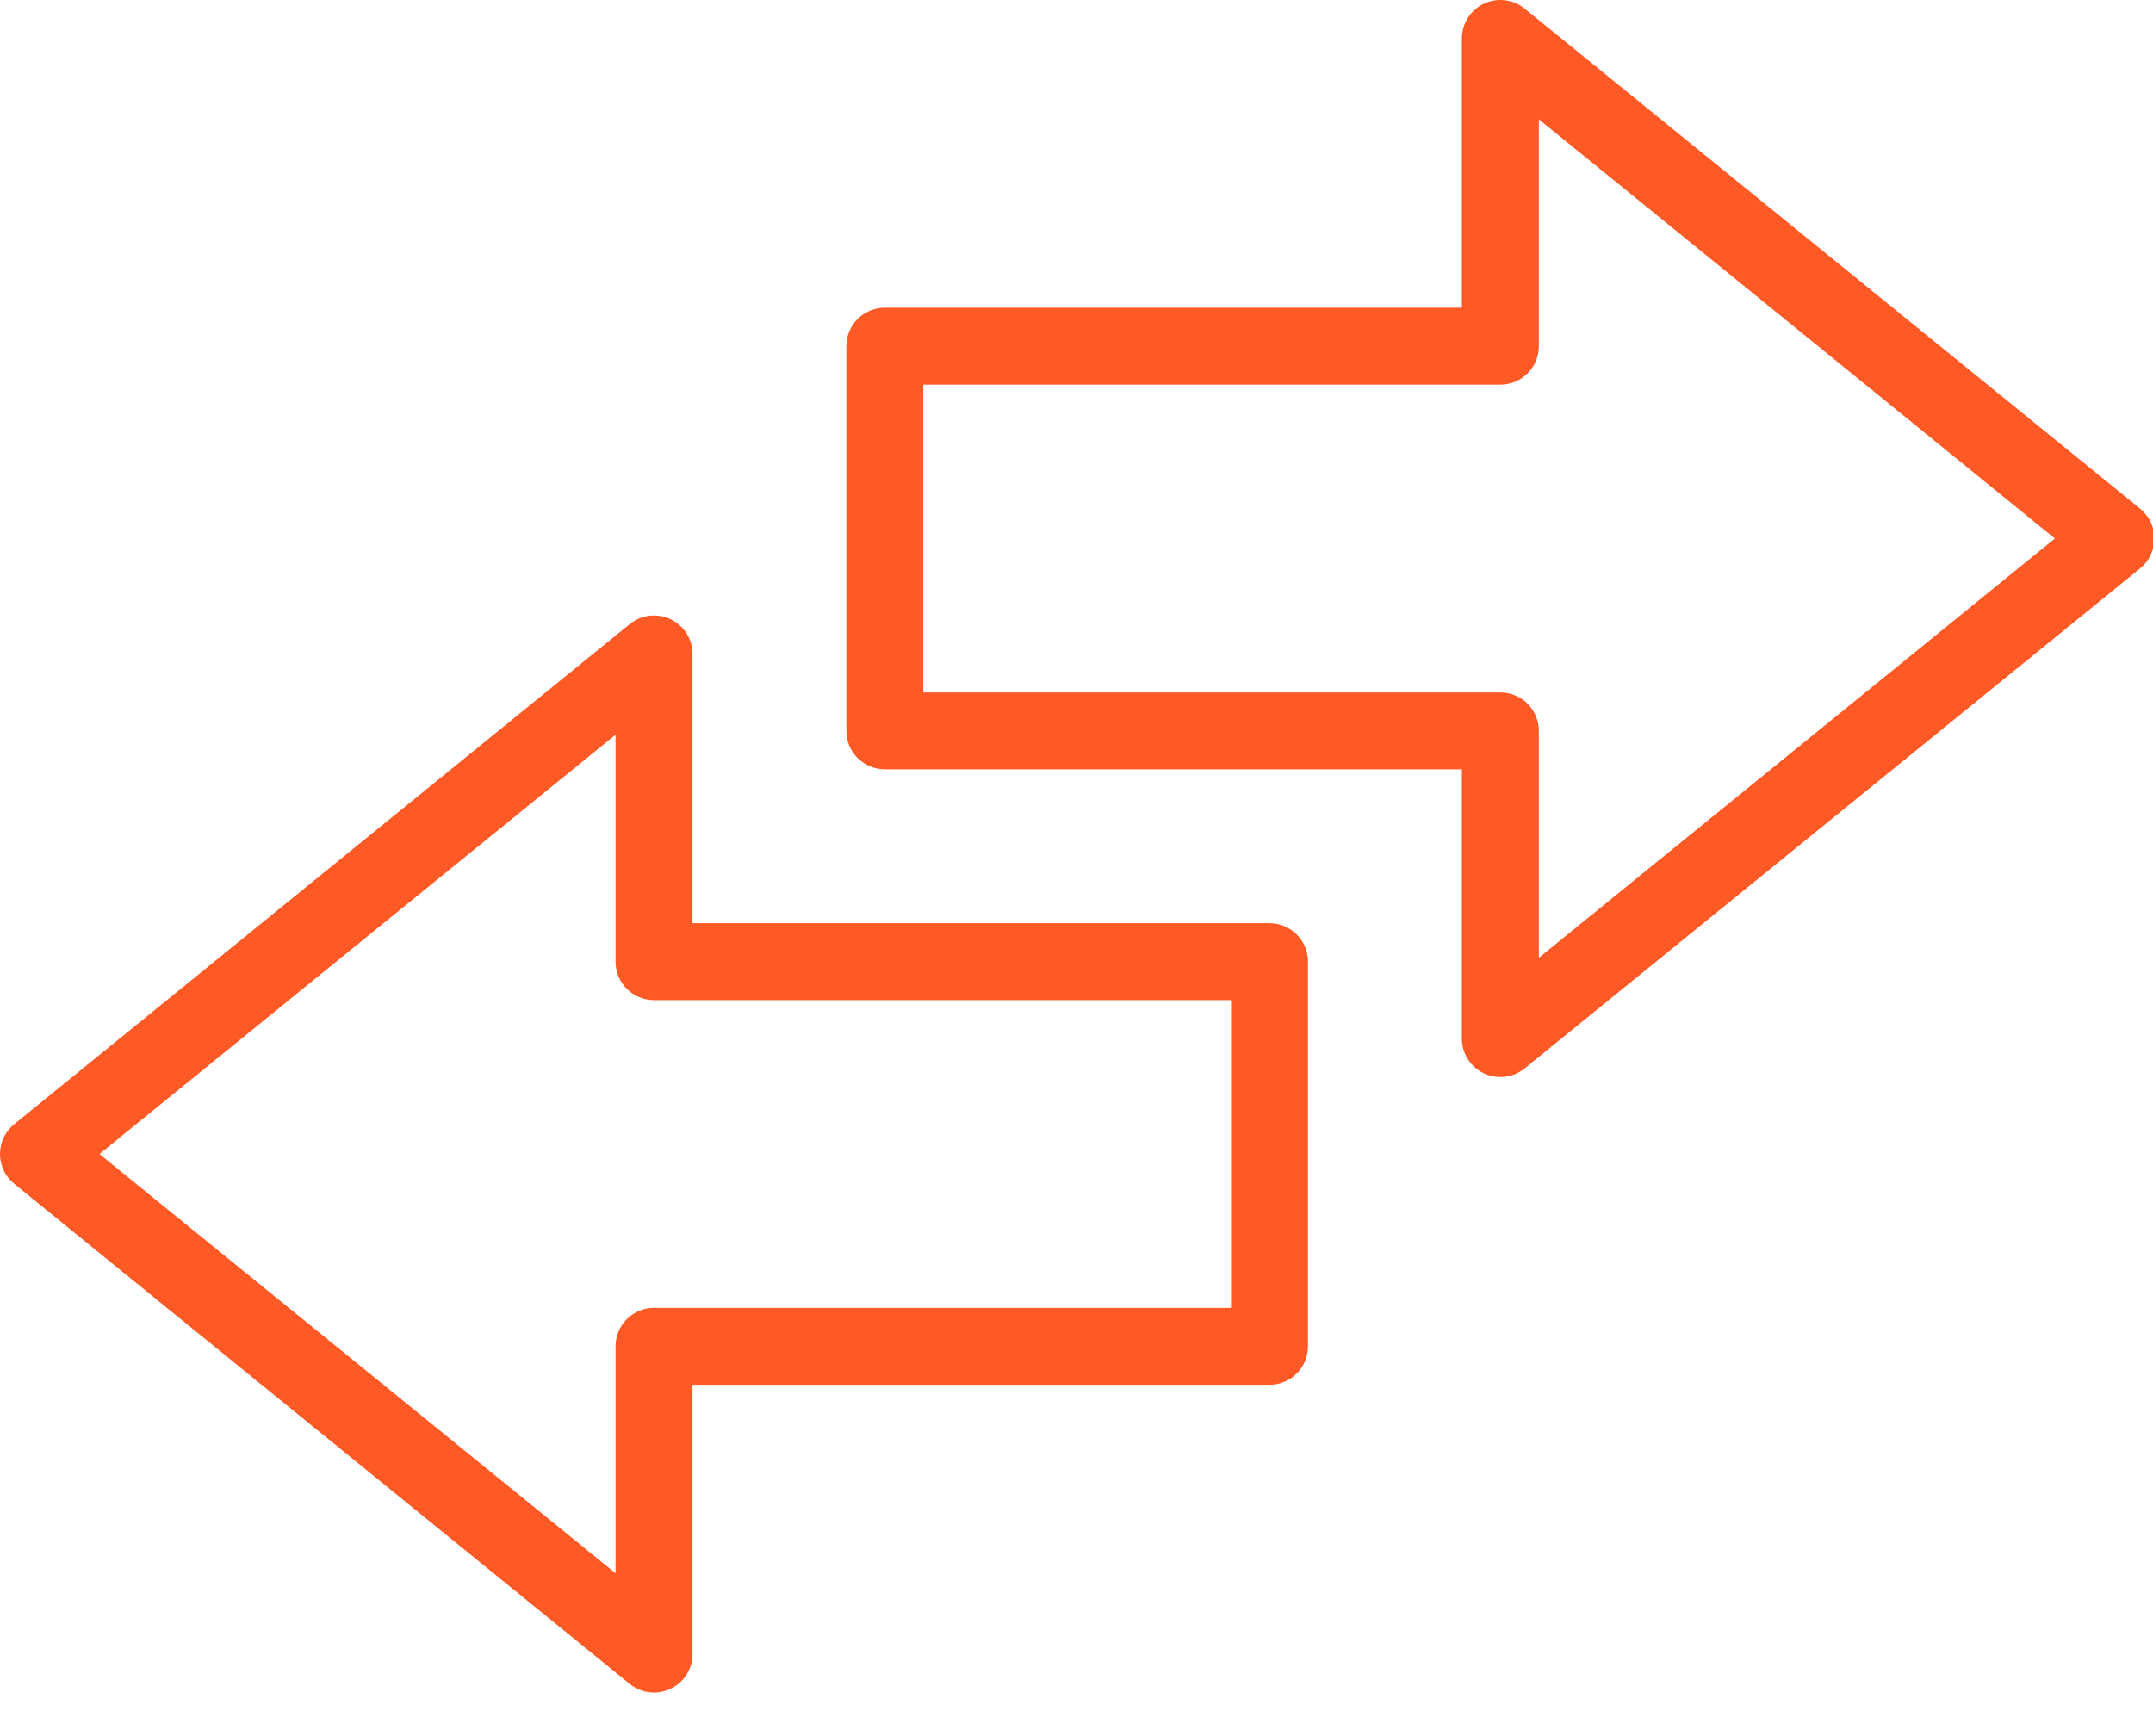<?xml version="1.0" encoding="UTF-8"?>
<svg width="31px" height="25px" viewBox="0 0 31 25" version="1.1" xmlns="http://www.w3.org/2000/svg" xmlns:xlink="http://www.w3.org/1999/xlink">
    <title>E34BAFAB-AAFB-49DF-99A6-8FD09430AAE7</title>
    <g id="Homepage" stroke="none" stroke-width="1" fill="none" fill-rule="evenodd">
        <g id="Homepage-PoC-V2" transform="translate(-856, -2451)" fill="#FF5A25">
            <g id="balance-icon" transform="translate(856, 2451)">
                <path d="M13.294,9.971 L21.603,9.971 C21.909,9.971 22.157,10.219 22.157,10.525 L22.157,13.792 L29.587,7.755 L22.157,1.718 L22.157,4.985 C22.157,5.291 21.909,5.539 21.603,5.539 L13.294,5.539 L13.294,9.971 Z M21.603,15.51 C21.522,15.51 21.441,15.492 21.365,15.456 C21.172,15.364 21.049,15.17 21.049,14.956 L21.049,11.078 L12.74,11.078 C12.434,11.078 12.186,10.83 12.186,10.525 L12.186,4.985 C12.186,4.679 12.434,4.431 12.74,4.431 L21.049,4.431 L21.049,0.554 C21.049,0.34 21.172,0.146 21.365,0.054 C21.558,-0.038 21.786,-0.011 21.952,0.124 L30.815,7.325 C30.944,7.43 31.02,7.588 31.02,7.755 C31.02,7.922 30.944,8.08 30.815,8.185 L21.952,15.386 C21.852,15.468 21.728,15.51 21.603,15.51 L21.603,15.51 Z" id="Fill-1"></path>
                <path d="M1.432,16.618 L8.863,22.655 L8.863,19.387 C8.863,19.081 9.111,18.833 9.417,18.833 L17.725,18.833 L17.725,14.402 L9.417,14.402 C9.111,14.402 8.863,14.154 8.863,13.848 L8.863,10.58 L1.432,16.618 Z M9.417,24.373 C9.292,24.373 9.168,24.33 9.067,24.249 L0.205,17.047 C0.075,16.942 -2.76960783e-05,16.784 -2.76960783e-05,16.618 C-2.76960783e-05,16.451 0.075,16.293 0.205,16.188 L9.067,8.987 C9.233,8.852 9.462,8.825 9.655,8.917 C9.848,9.008 9.971,9.203 9.971,9.417 L9.971,13.294 L18.279,13.294 C18.585,13.294 18.833,13.542 18.833,13.848 L18.833,19.387 C18.833,19.693 18.585,19.941 18.279,19.941 L9.971,19.941 L9.971,23.819 C9.971,24.032 9.848,24.227 9.655,24.319 C9.579,24.355 9.498,24.373 9.417,24.373 L9.417,24.373 Z" id="Fill-3"></path>
            </g>
        </g>
    </g>
</svg>